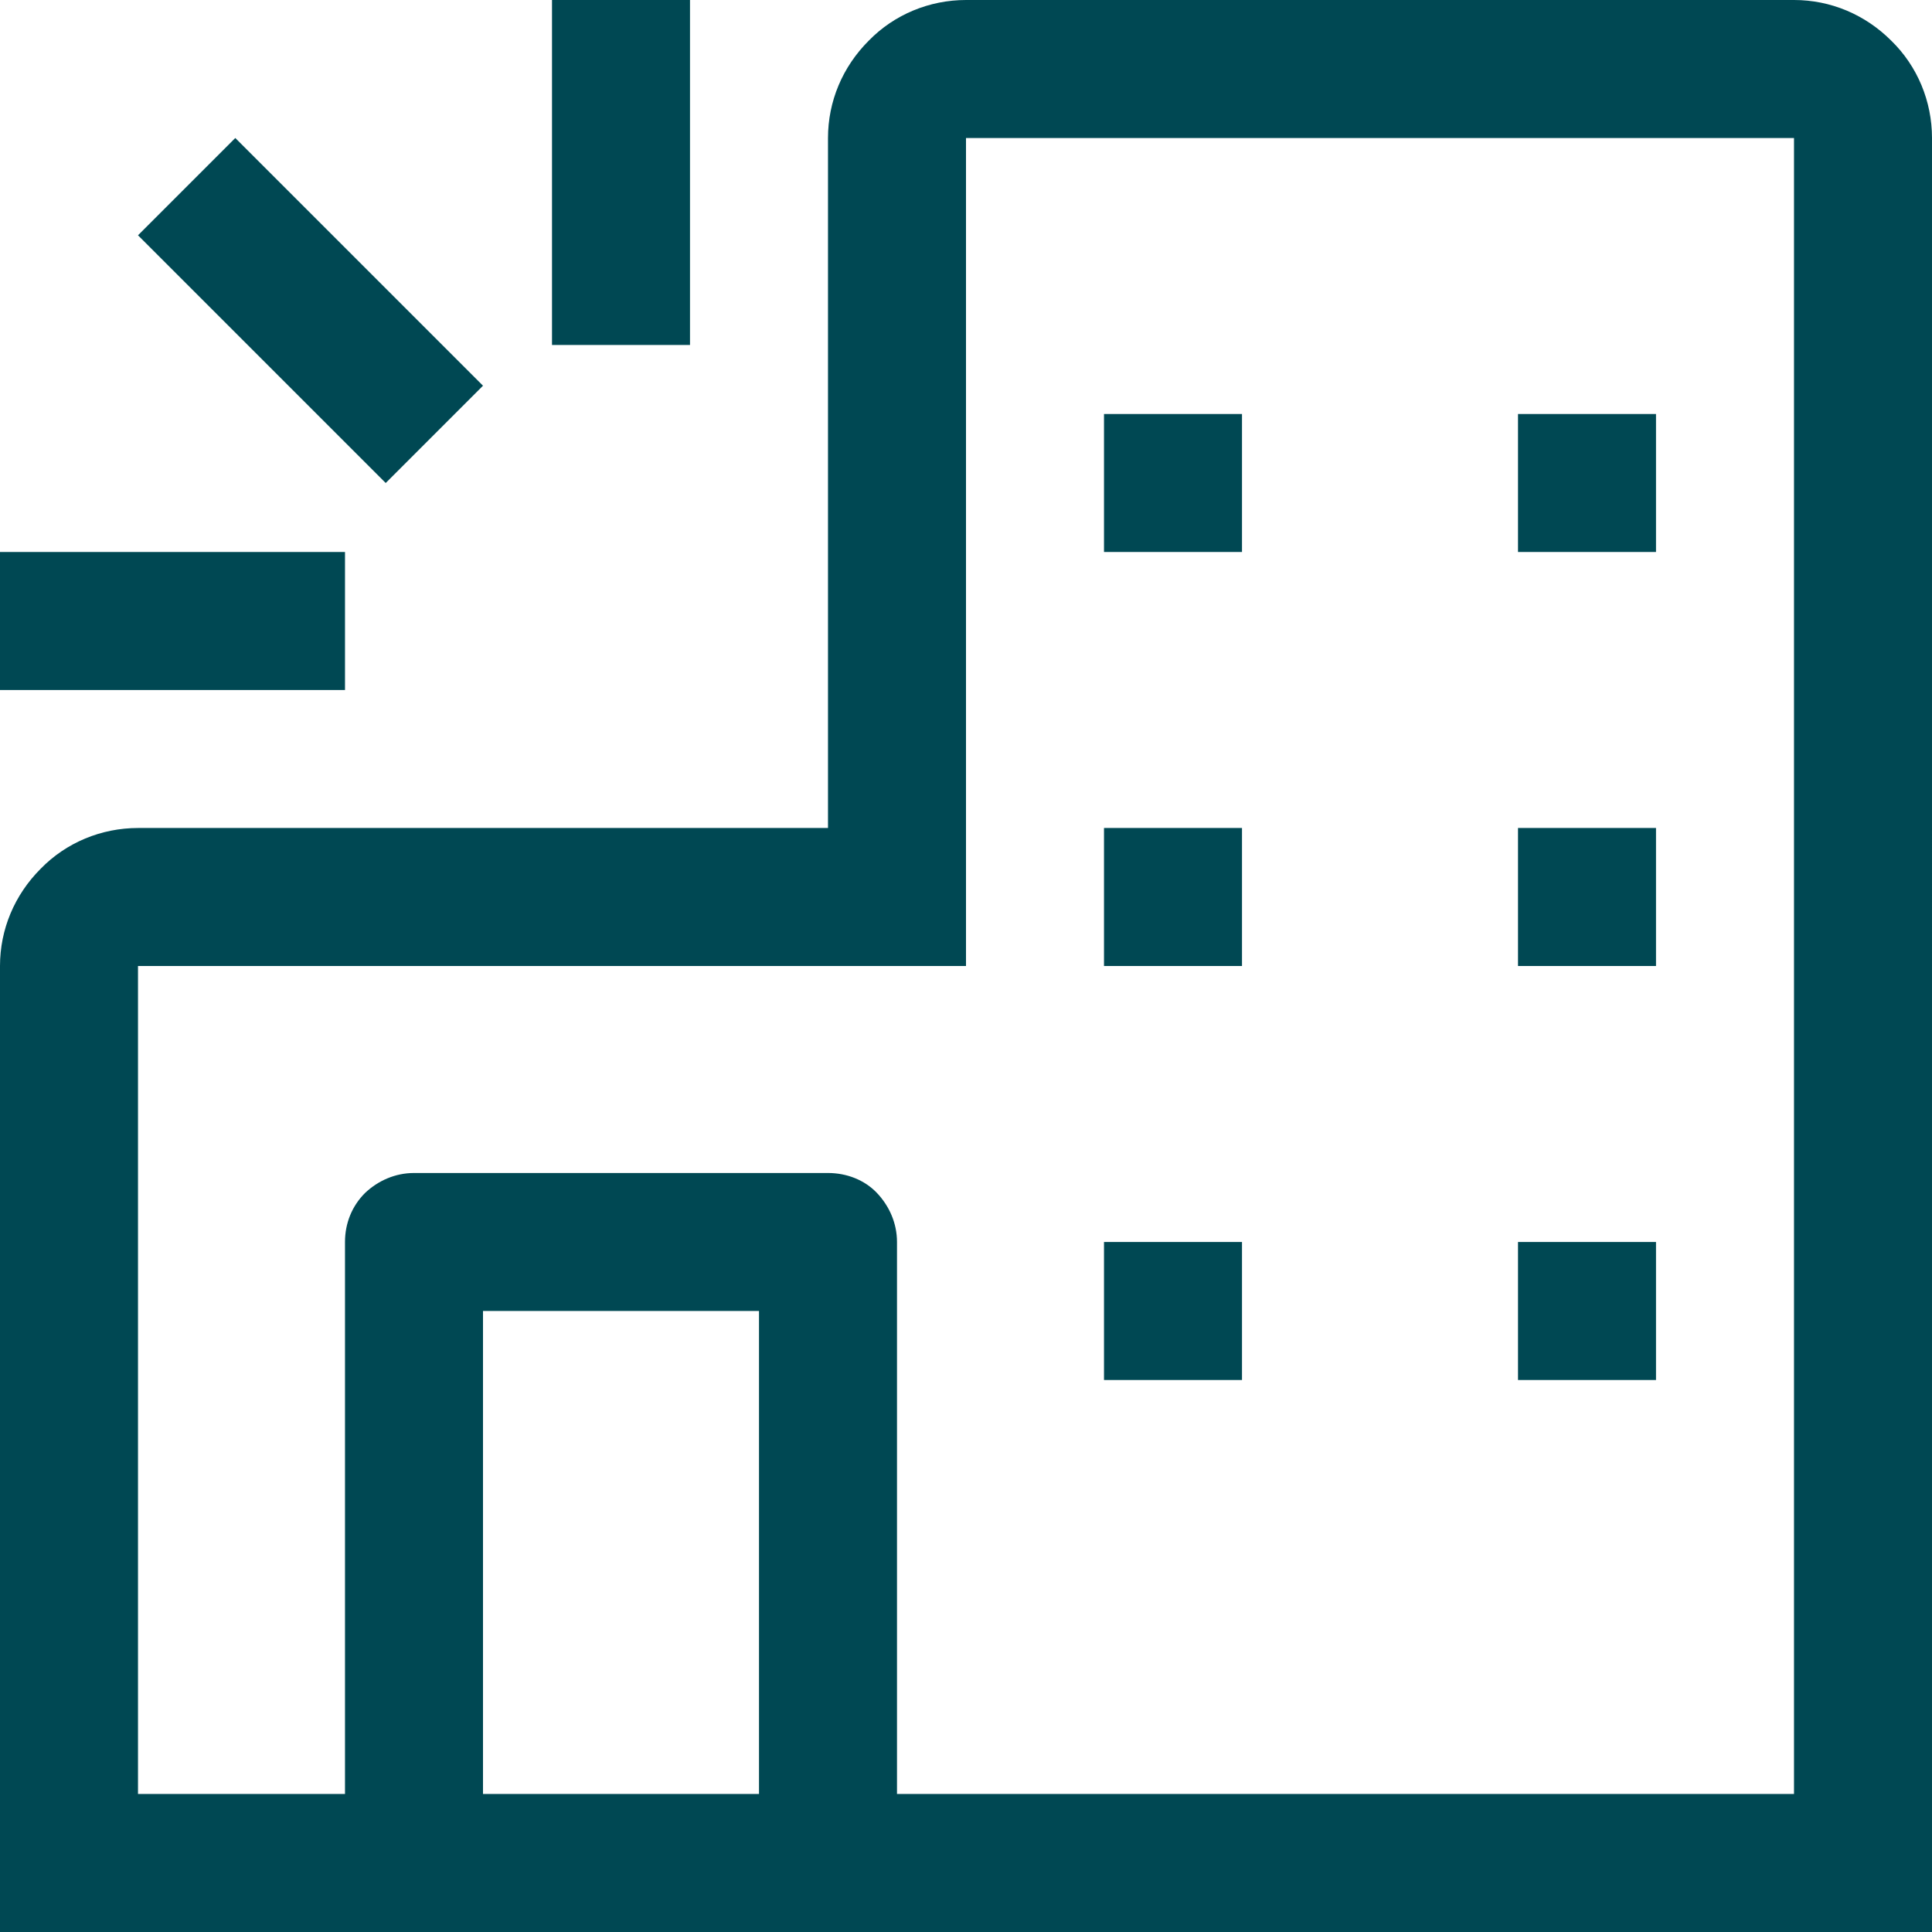 <?xml version="1.0" encoding="UTF-8"?>
<svg id="Capa_2" data-name="Capa 2" xmlns="http://www.w3.org/2000/svg" viewBox="0 0 28 28">
  <defs>
    <style>
      .cls-1 {
        fill: #004853;
        stroke-width: 0px;
      }
    </style>
  </defs>
  <g id="Capa_2-2" data-name="Capa 2">
    <g>
      <path class="cls-1" d="M26,0h-12c-.53,0-1.04.21-1.41.59-.38.38-.59.88-.59,1.41v10H2c-.53,0-1.04.21-1.41.59-.38.38-.59.88-.59,1.41v14h28V2c0-.53-.21-1.04-.59-1.41-.38-.38-.88-.59-1.41-.59ZM7,26v-7h4v7h-4ZM26,26h-13v-8c0-.27-.11-.52-.29-.71s-.44-.29-.71-.29h-6c-.27,0-.52.11-.71.29-.19.19-.29.44-.29.71v8h-3v-12h12V2h12v24Z"/>
      <path class="cls-1" d="M16,6h2v2h-2v-2ZM22,6h2v2h-2v-2ZM16,12h2v2h-2v-2ZM22,12h2v2h-2v-2ZM16,18h2v2h-2v-2ZM22,18h2v2h-2v-2ZM0,8h5v2H0v-2ZM8,0h2v5h-2V0ZM2,3.41l1.41-1.41,3.59,3.59-1.41,1.41-3.59-3.59Z"/>
    </g>
  </g>
</svg>